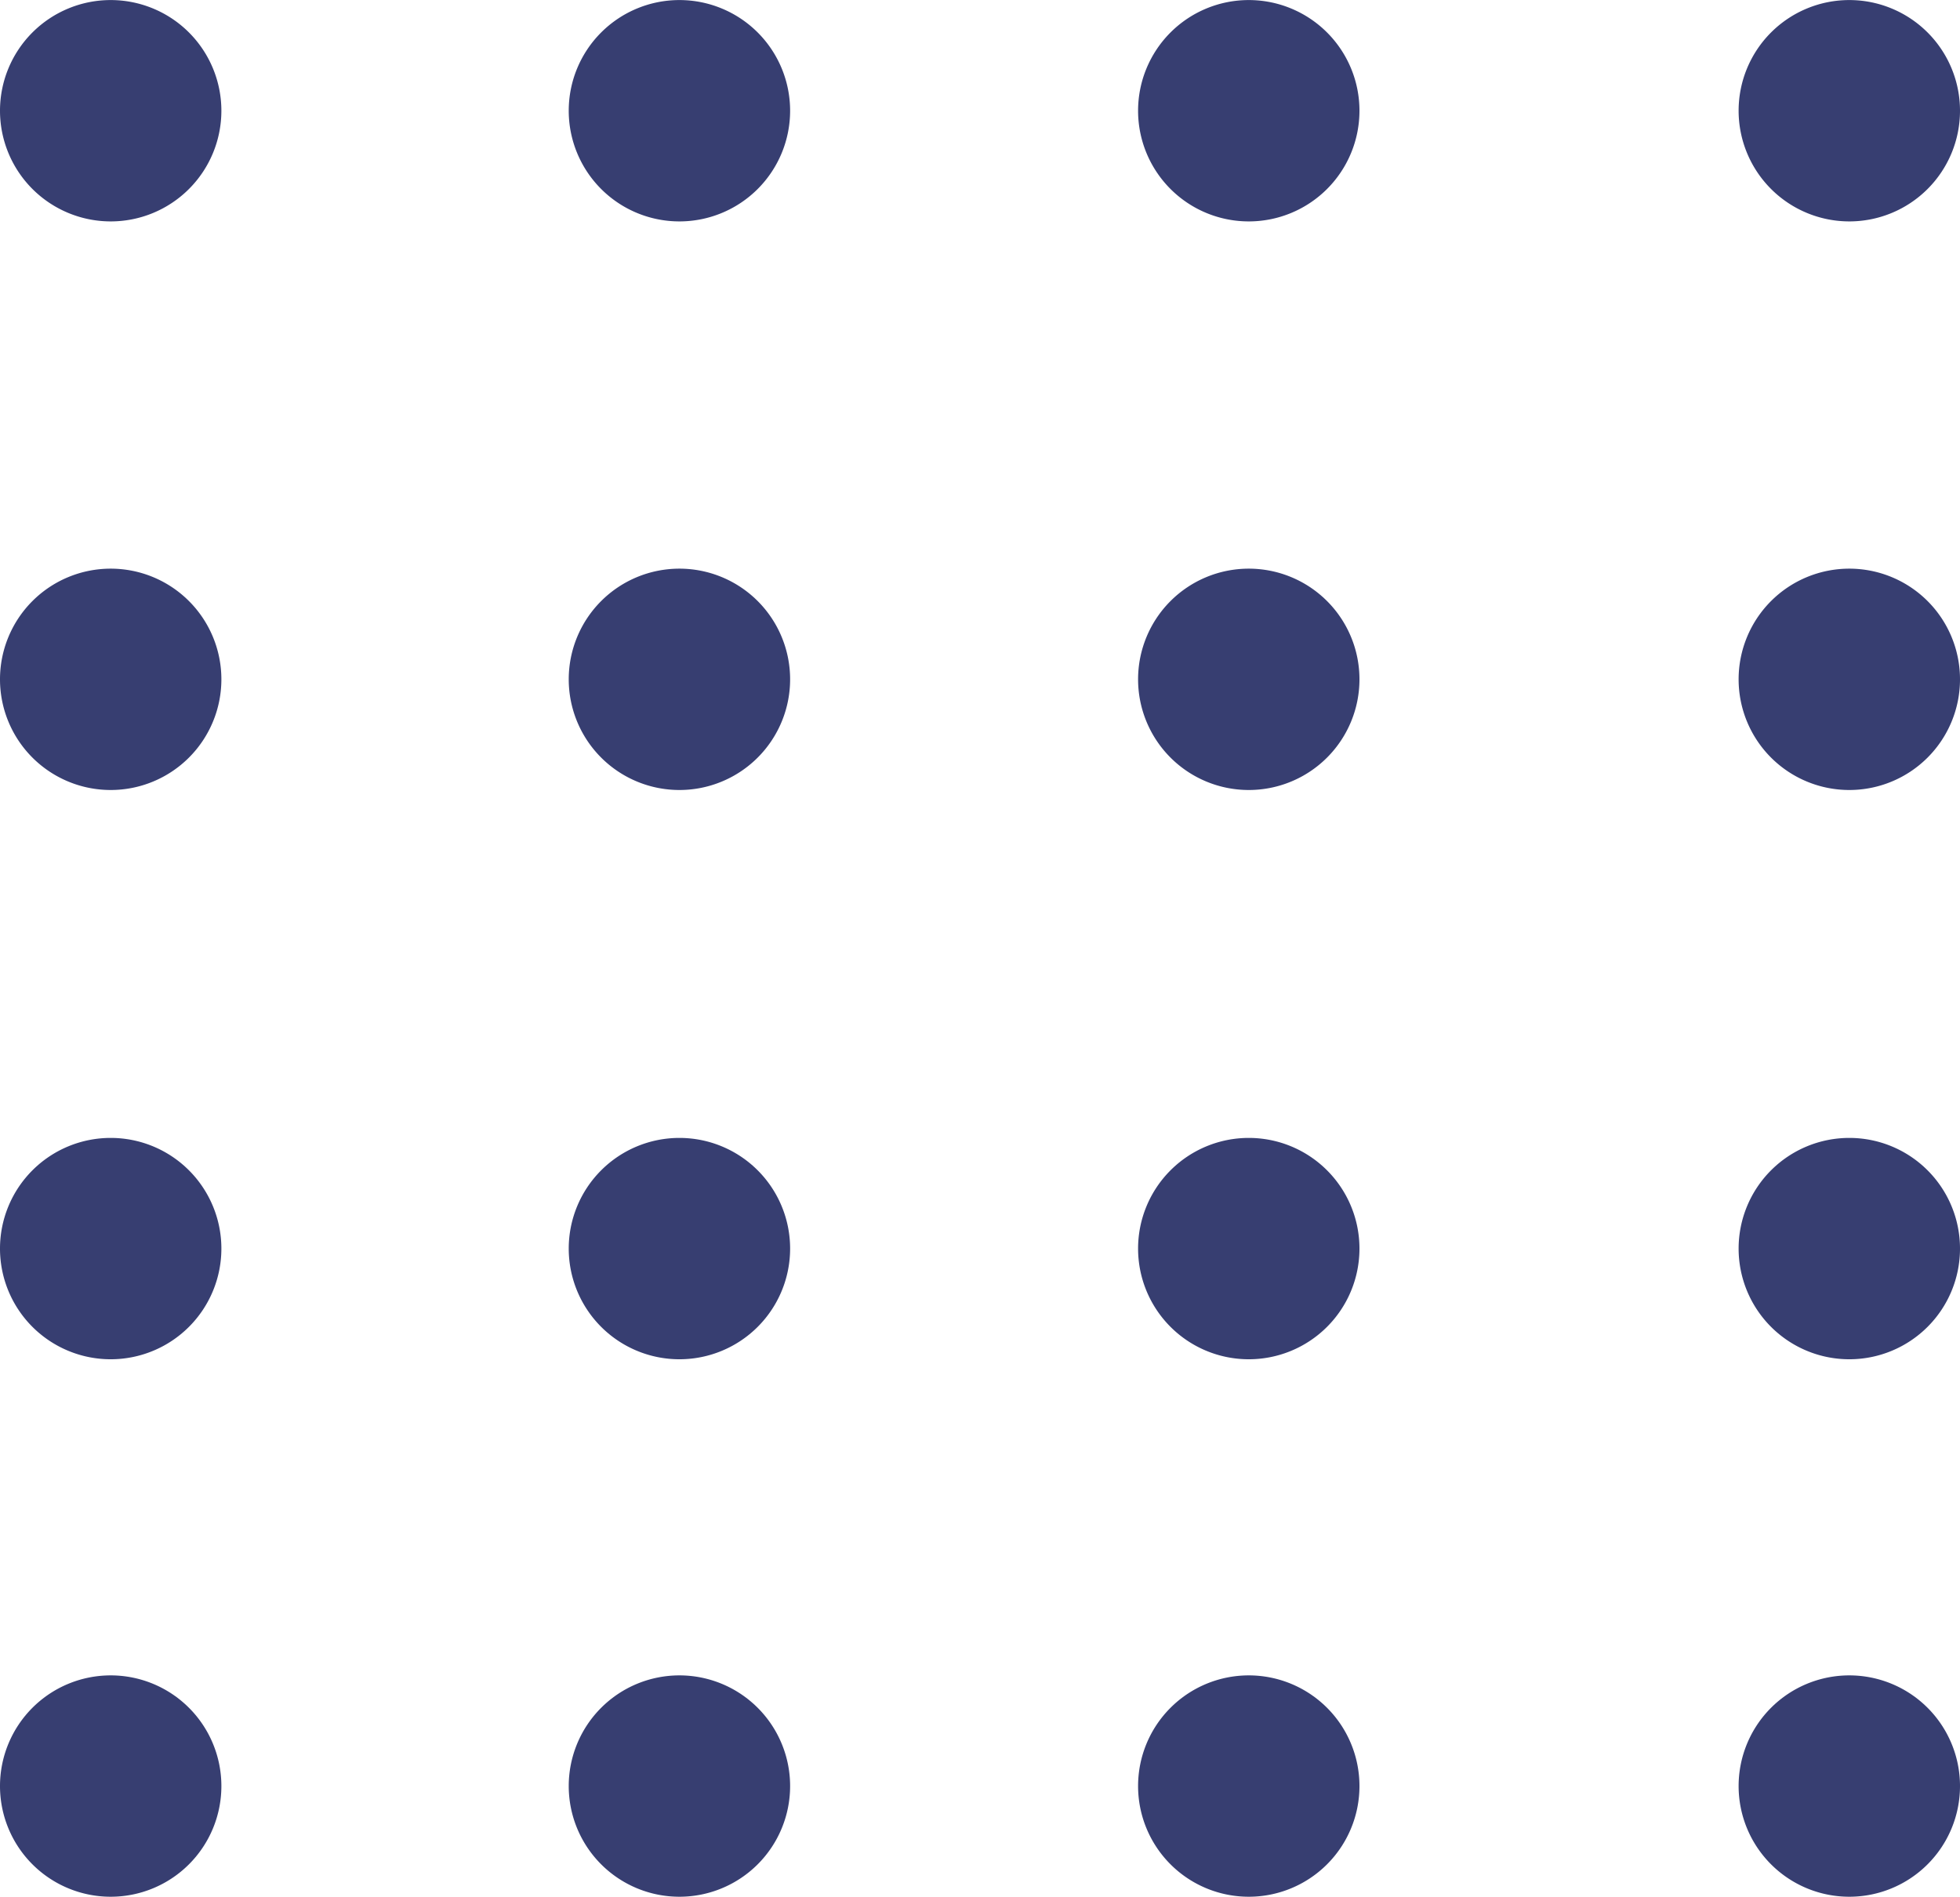 <svg xmlns="http://www.w3.org/2000/svg" width="32.05" height="31.02" viewBox="0 0 32.05 31.02"><path id="Ellipse_1_copy_8" data-name="Ellipse 1 copy 8" d="M1740.43,320.21a1.81,1.81,0,1,1,1.81,1.81A1.81,1.81,0,0,1,1740.43,320.21Zm-9.82,0a1.81,1.81,0,1,1,1.81,1.81A1.81,1.81,0,0,1,1730.61,320.21Zm-9.31,0a1.81,1.81,0,1,1,1.81,1.81A1.81,1.81,0,0,1,1721.3,320.21Zm-9.3,0a1.81,1.81,0,1,1,1.81,1.81A1.81,1.81,0,0,1,1712,320.21Zm28.43-8.79a1.81,1.81,0,1,1,1.81,1.81A1.81,1.81,0,0,1,1740.43,311.42Zm-9.82,0a1.81,1.81,0,1,1,1.81,1.81A1.81,1.81,0,0,1,1730.61,311.42Zm-9.31,0a1.81,1.81,0,1,1,1.81,1.81A1.81,1.81,0,0,1,1721.3,311.42Zm-9.3,0a1.81,1.81,0,1,1,1.81,1.81A1.81,1.81,0,0,1,1712,311.42Zm28.43-9.31a1.81,1.81,0,1,1,1.81,1.81A1.81,1.81,0,0,1,1740.43,302.11Zm-9.82,0a1.81,1.81,0,1,1,1.81,1.81A1.81,1.81,0,0,1,1730.61,302.11Zm-9.31,0a1.81,1.81,0,1,1,1.81,1.81A1.81,1.81,0,0,1,1721.3,302.11Zm-9.3,0a1.81,1.81,0,1,1,1.81,1.81A1.81,1.81,0,0,1,1712,302.11Zm28.43-9.3a1.81,1.81,0,1,1,1.81,1.811A1.811,1.811,0,0,1,1740.43,292.81Zm-9.82,0a1.81,1.81,0,1,1,1.81,1.811A1.81,1.81,0,0,1,1730.61,292.81Zm-9.31,0a1.81,1.81,0,1,1,1.81,1.811A1.81,1.81,0,0,1,1721.3,292.81Zm-9.3,0a1.81,1.81,0,1,1,1.81,1.811A1.811,1.811,0,0,1,1712,292.81Z" transform="translate(-1712 -291)" fill="#373e71"></path></svg>